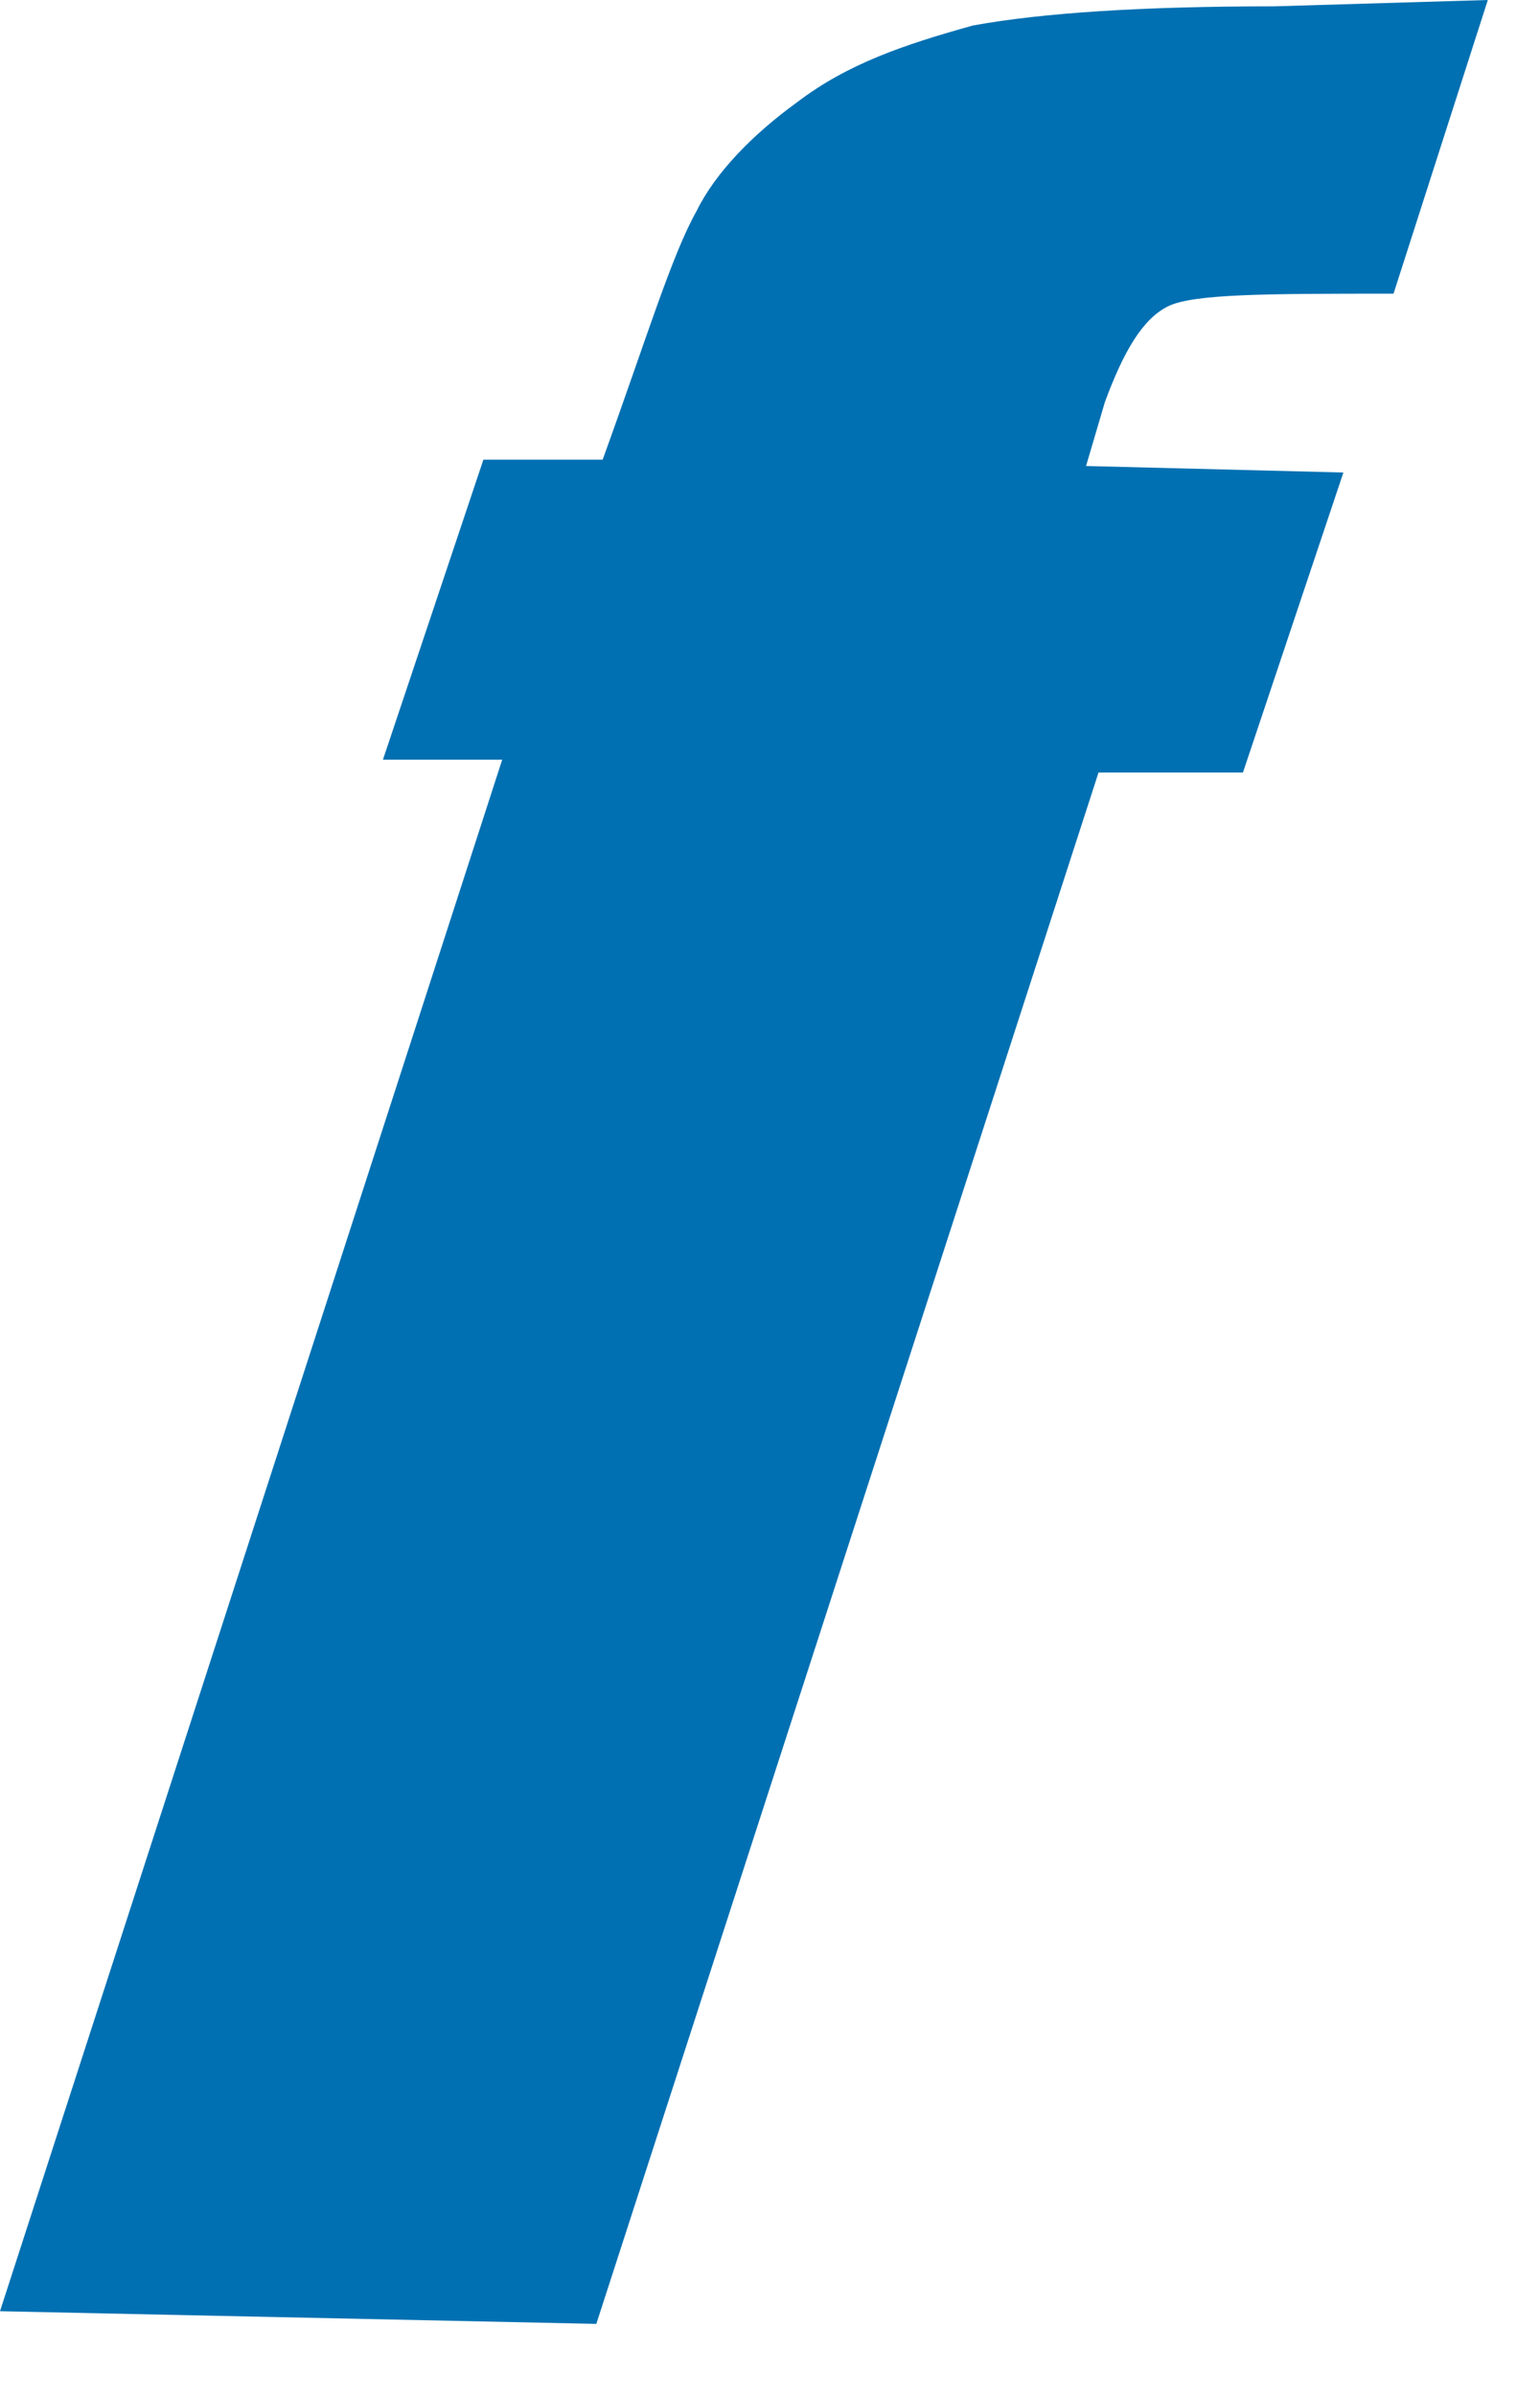 <?xml version="1.0" encoding="utf-8"?>
<svg xmlns="http://www.w3.org/2000/svg" fill="none" height="100%" overflow="visible" preserveAspectRatio="none" style="display: block;" viewBox="0 0 9 14" width="100%">
<path clip-rule="evenodd" d="M7.447 0.037C6.677 0.037 6.09 0.075 5.686 0.149C5.283 0.261 4.953 0.373 4.659 0.597C4.402 0.783 4.182 1.007 4.072 1.231C3.925 1.492 3.779 1.977 3.522 2.686H2.825L2.238 4.439H2.935L0 13.505L3.485 13.579L6.42 4.514H7.264L7.851 2.761L6.347 2.723L6.457 2.35C6.567 2.052 6.677 1.865 6.824 1.791C6.97 1.716 7.411 1.716 8.144 1.716L8.695 0L7.447 0.037Z" fill="#0070B2" fill-rule="evenodd" id="l"/>
</svg>